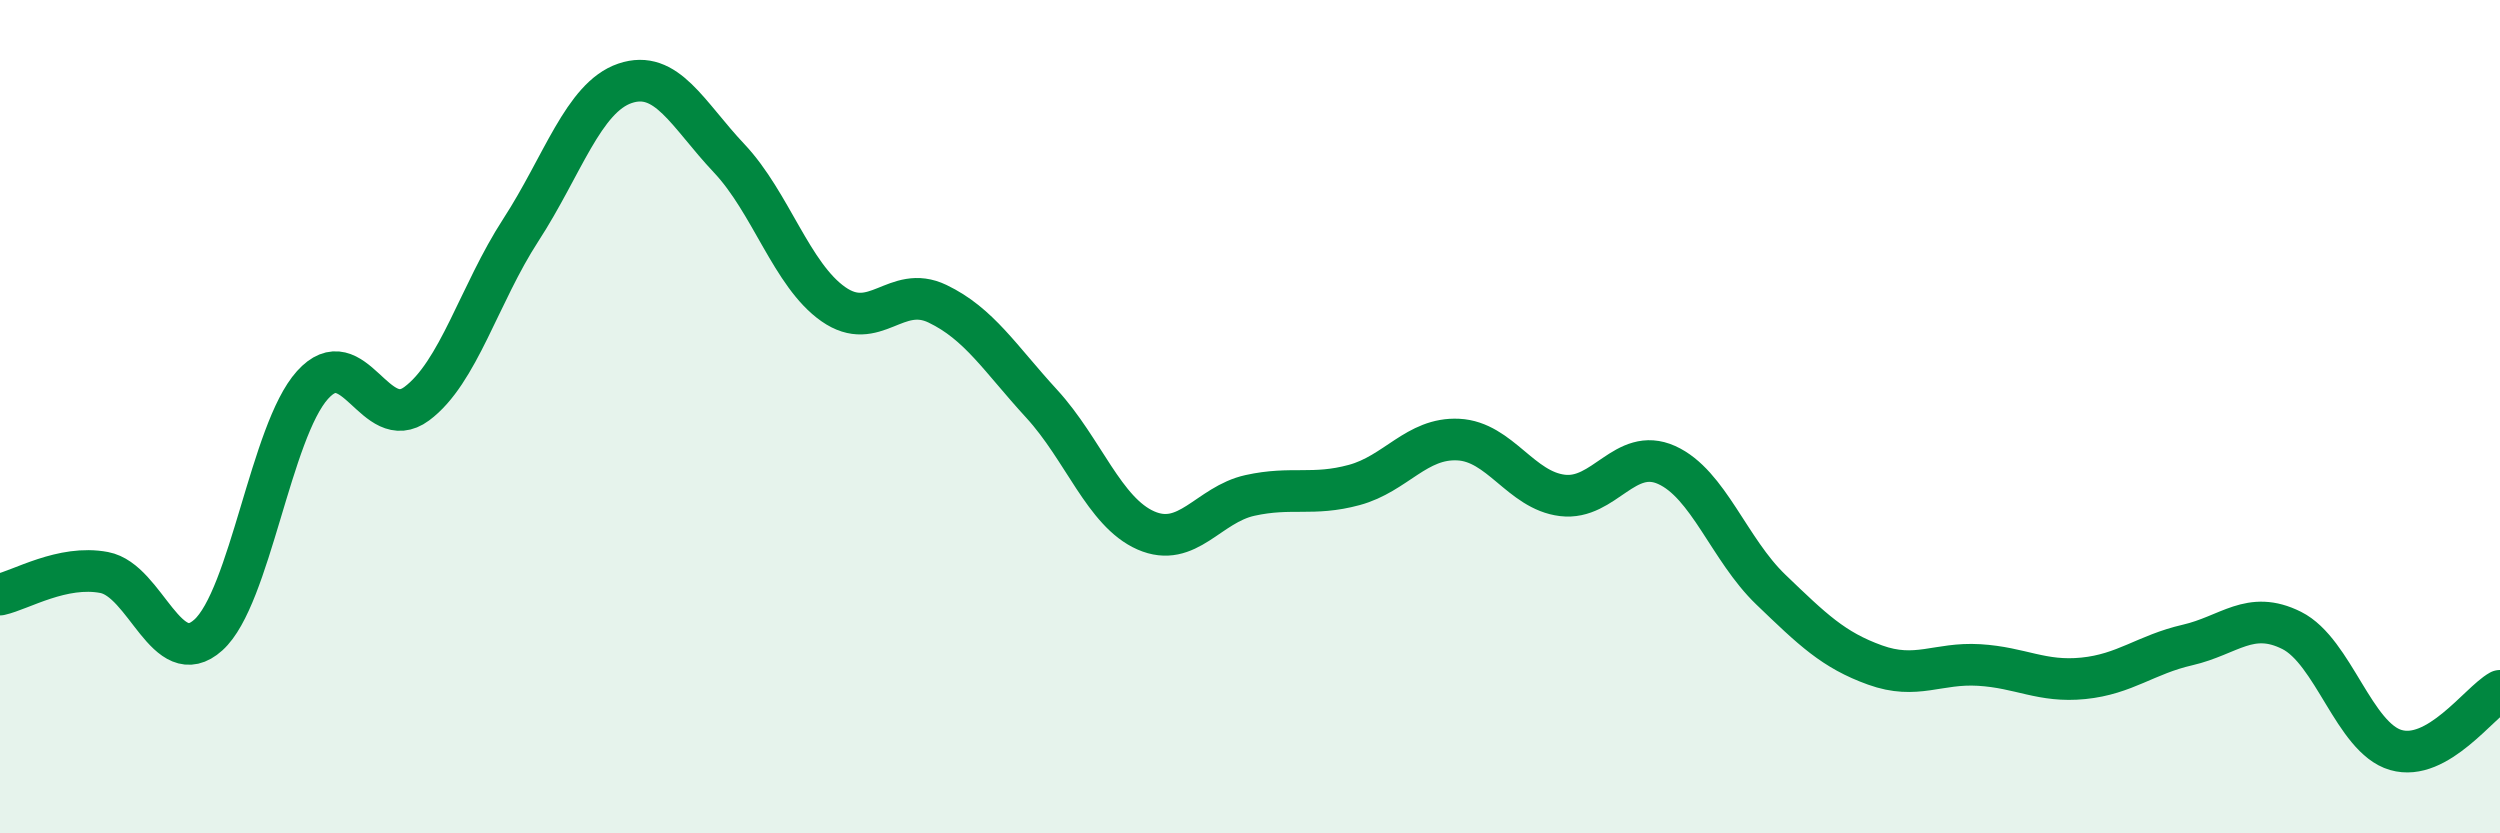 
    <svg width="60" height="20" viewBox="0 0 60 20" xmlns="http://www.w3.org/2000/svg">
      <path
        d="M 0,14.27 C 0.5,14.16 1.5,13.55 2.5,13.74 C 3.5,13.93 4,16.14 5,15.24 C 6,14.34 6.5,10.35 7.5,9.24 C 8.5,8.13 9,10.43 10,9.69 C 11,8.95 11.5,7.06 12.5,5.52 C 13.5,3.98 14,2.34 15,2 C 16,1.66 16.5,2.74 17.5,3.8 C 18.5,4.86 19,6.6 20,7.3 C 21,8 21.5,6.81 22.5,7.29 C 23.5,7.77 24,8.6 25,9.69 C 26,10.78 26.5,12.29 27.5,12.73 C 28.5,13.17 29,12.11 30,11.89 C 31,11.67 31.5,11.91 32.5,11.64 C 33.5,11.37 34,10.5 35,10.55 C 36,10.6 36.5,11.77 37.5,11.89 C 38.5,12.01 39,10.71 40,11.16 C 41,11.61 41.5,13.19 42.5,14.15 C 43.5,15.11 44,15.6 45,15.96 C 46,16.32 46.5,15.9 47.5,15.96 C 48.5,16.02 49,16.38 50,16.28 C 51,16.18 51.5,15.71 52.5,15.48 C 53.5,15.25 54,14.63 55,15.13 C 56,15.63 56.5,17.71 57.5,18 C 58.5,18.29 59.5,16.86 60,16.58L60 20L0 20Z"
        fill="#008740"
        opacity="0.1"
        stroke-linecap="round"
        stroke-linejoin="round"
      />
      <path
        d="M 0,14.27 C 0.5,14.16 1.5,13.55 2.5,13.74 C 3.5,13.93 4,16.14 5,15.24 C 6,14.34 6.5,10.35 7.5,9.24 C 8.5,8.13 9,10.43 10,9.69 C 11,8.95 11.5,7.06 12.5,5.52 C 13.5,3.98 14,2.34 15,2 C 16,1.66 16.5,2.74 17.5,3.8 C 18.5,4.86 19,6.6 20,7.3 C 21,8 21.5,6.81 22.5,7.29 C 23.5,7.77 24,8.6 25,9.69 C 26,10.78 26.5,12.29 27.5,12.73 C 28.5,13.17 29,12.11 30,11.89 C 31,11.67 31.5,11.91 32.5,11.64 C 33.5,11.37 34,10.5 35,10.55 C 36,10.6 36.5,11.77 37.5,11.89 C 38.5,12.01 39,10.71 40,11.16 C 41,11.61 41.5,13.19 42.5,14.15 C 43.5,15.11 44,15.6 45,15.96 C 46,16.32 46.5,15.9 47.5,15.96 C 48.5,16.02 49,16.38 50,16.28 C 51,16.18 51.5,15.71 52.5,15.48 C 53.5,15.25 54,14.63 55,15.13 C 56,15.63 56.5,17.71 57.5,18 C 58.5,18.29 59.5,16.86 60,16.58"
        stroke="#008740"
        stroke-width="1"
        fill="none"
        stroke-linecap="round"
        stroke-linejoin="round"
      />
    </svg>
  